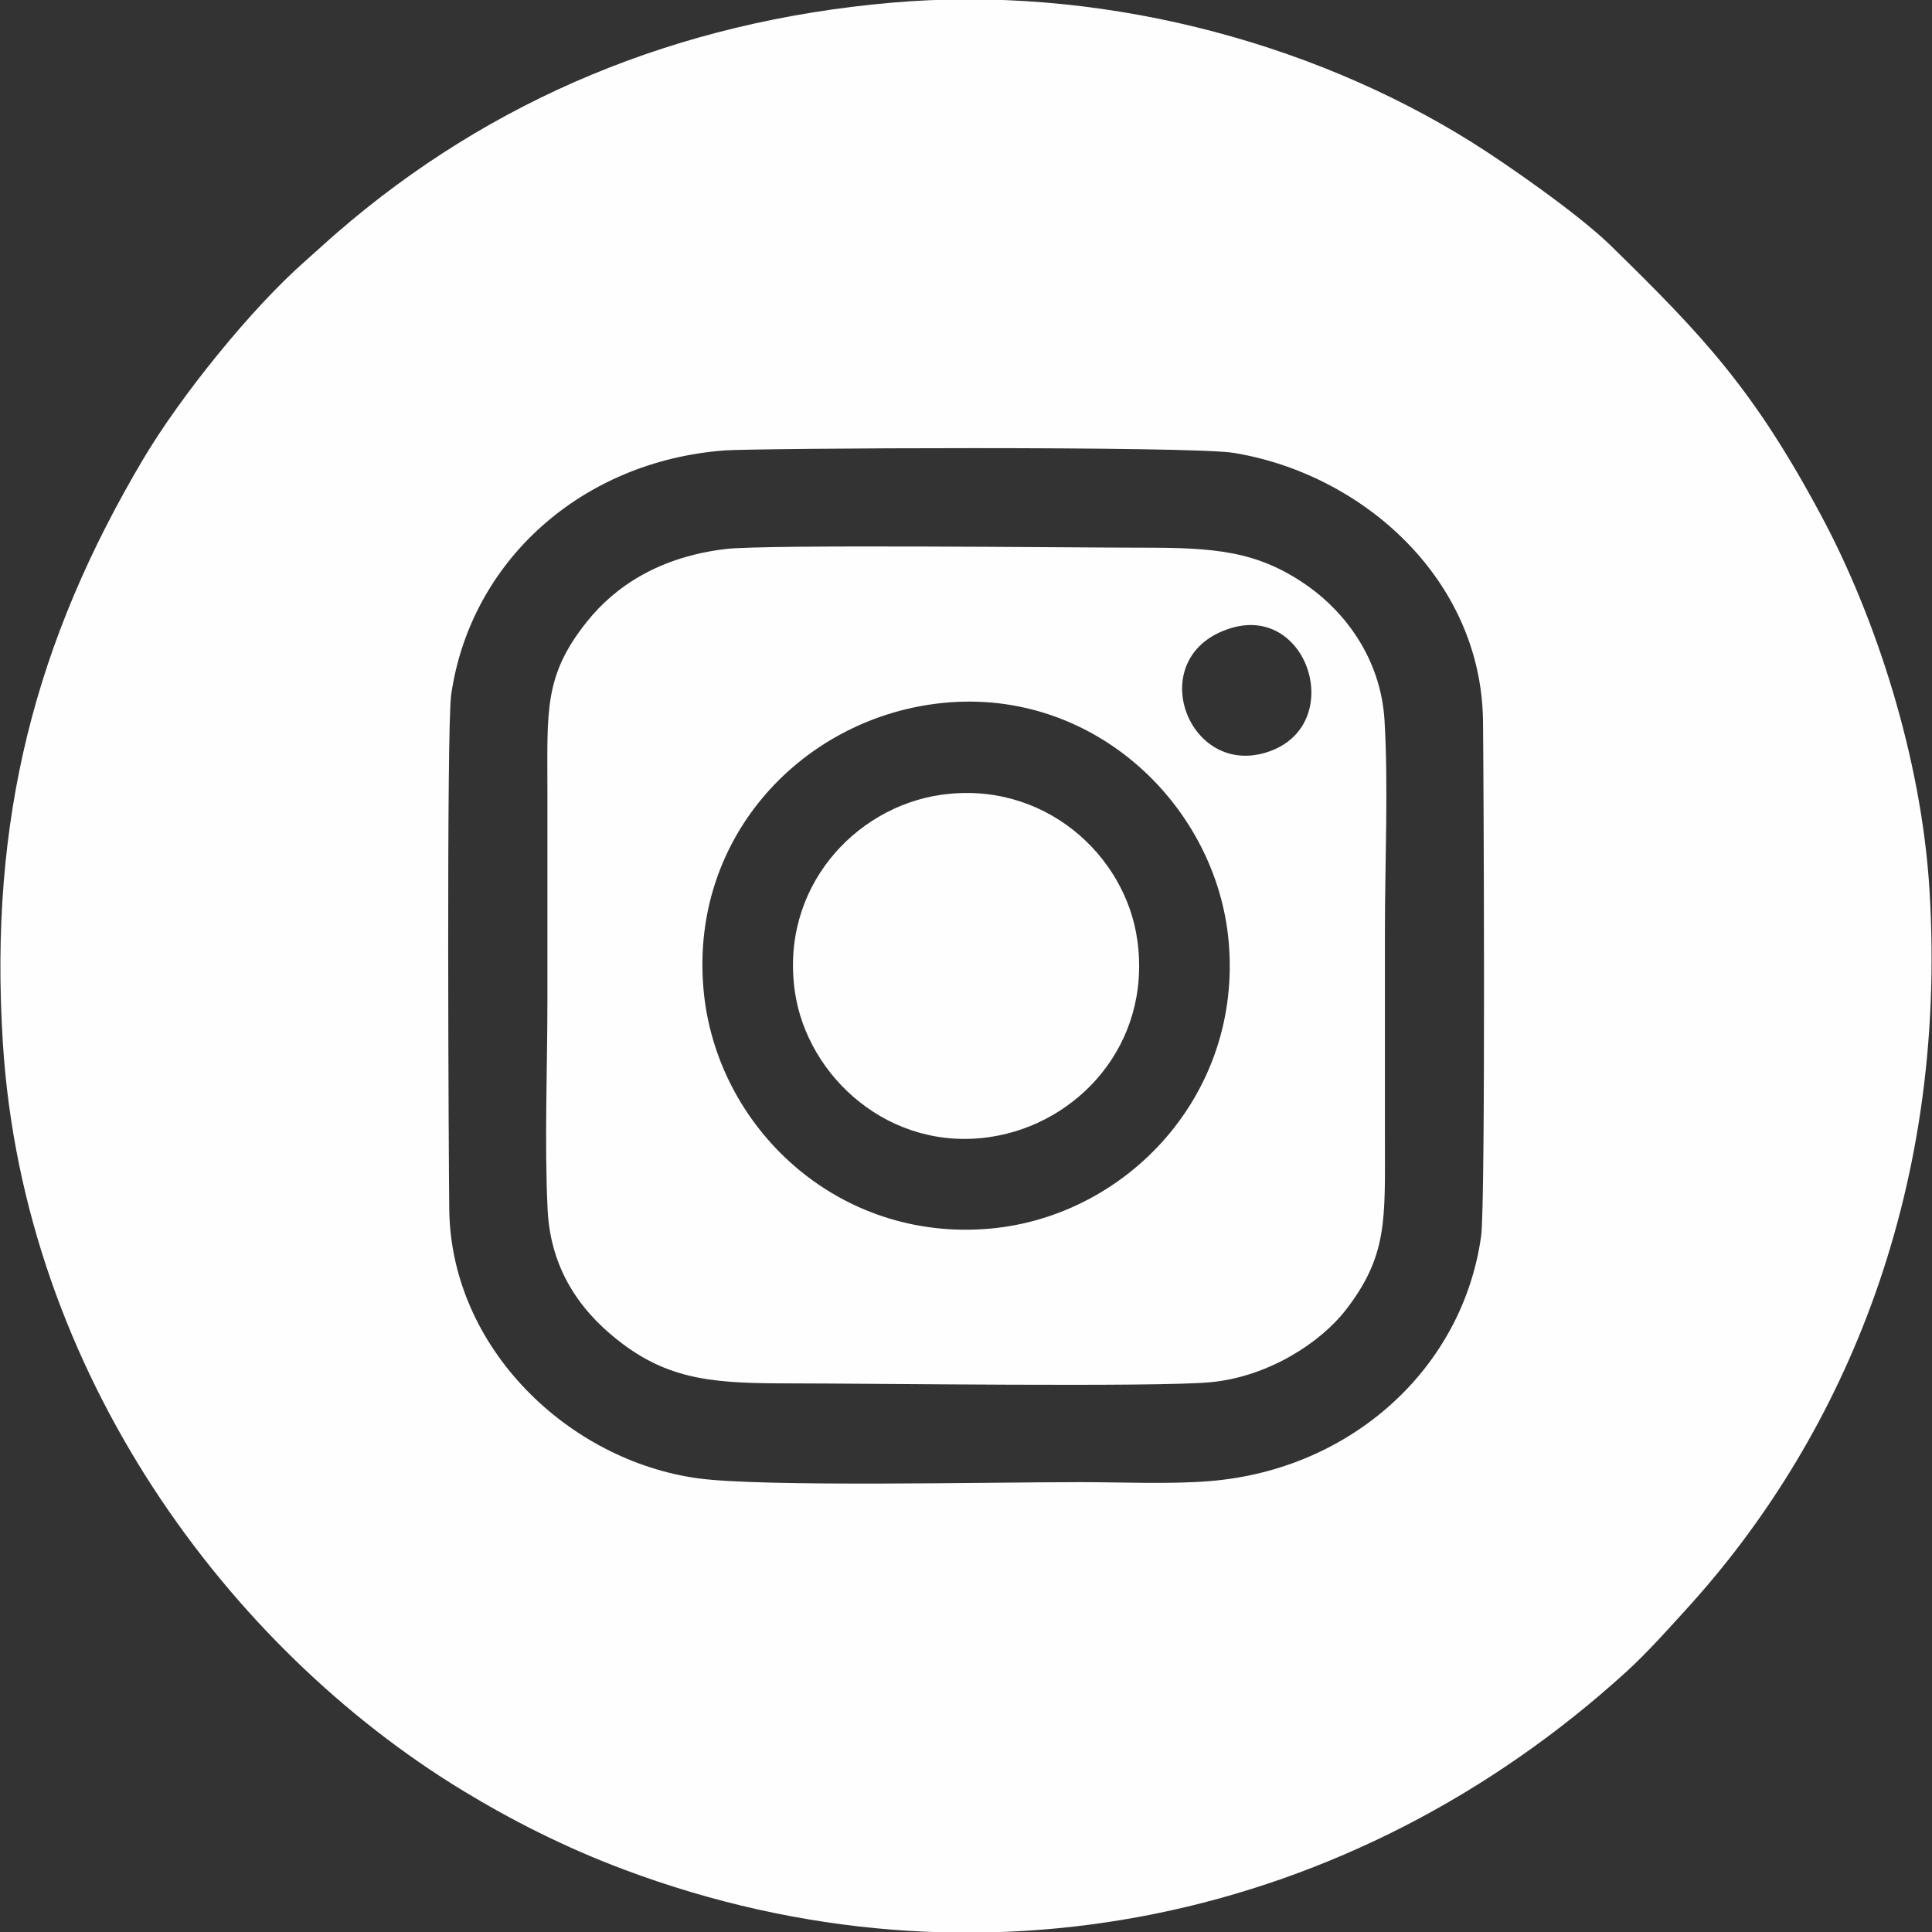 <?xml version="1.0" encoding="UTF-8"?> <svg xmlns="http://www.w3.org/2000/svg" xmlns:xlink="http://www.w3.org/1999/xlink" xml:space="preserve" width="60.198mm" height="60.198mm" version="1.1" style="shape-rendering:geometricPrecision; text-rendering:geometricPrecision; image-rendering:optimizeQuality; fill-rule:evenodd; clip-rule:evenodd" viewBox="0 0 601.978 601.978"><rect x="0" y="0" width="601.978" height="601.978" fill="#333333" stroke="none"/> <defs> <style type="text/css"> .fil0 {fill:#FEFEFE} </style> </defs> <g id="Слой_x0020_1">  <g id="_1762012346416"> <path class="fil0" d="M277.705 0.845c-66.831,5.847 -124.841,30.198 -172.7,71.668 -3.363,2.914 -6.489,5.835 -9.853,8.789 -16.778,14.734 -38.898,42.098 -50.656,61.953 -33.386,56.373 -48.023,111.791 -43.6,181.771 6.52,103.143 70.614,188.578 143.036,232.727 15.422,9.401 32.187,17.907 50.56,24.794 110.1,41.27 227.041,15.94 312.282,-61.689 6.814,-6.205 14.256,-14.628 18.657,-19.45 46.859,-51.342 81.736,-127.438 75.752,-224.343 -2.553,-41.339 -16.854,-84.817 -33.492,-115.98 -21.135,-39.584 -36.814,-56.229 -65.978,-84.719 -9.708,-9.482 -32.078,-25.15 -43.239,-32.124 -51.277,-32.046 -117.314,-48.948 -180.769,-43.397zm-51.978 139.505c-44.602,3.393 -79.128,34.531 -85.142,76.067 -1.519,10.487 -0.773,148.143 -0.604,160.526 0.59,43.358 37.364,78.143 77.397,83.666 20.212,2.788 90.521,1.2 119.222,1.2 12.866,0 27.892,0.708 40.507,-0.334 43.981,-3.634 78.672,-35.151 84.388,-76.336 1.445,-10.412 0.753,-148.391 0.586,-160.611 -0.604,-44.137 -37.521,-76.816 -77.633,-83.411 -13.416,-2.206 -149.13,-1.497 -158.721,-0.767z"></path> <path class="fil0" d="M226.098 171.062c-20.684,2.462 -34.407,11.635 -43.171,22.574 -13.543,16.902 -12.363,27.774 -12.363,52.915 0,21.731 0,43.462 0,65.193 0,21.064 -0.959,44.447 0.072,65.225 1.01,20.358 12.036,33.272 23.4,41.783 15.535,11.634 29.744,12.289 52.818,12.289 24.474,0 113.352,1.209 130.214,-0.353 18.122,-1.68 34.415,-12.376 42.319,-22.61 13.048,-16.895 12.129,-28.197 12.129,-53.154 0,-21.731 0,-43.462 0,-65.193 0,-20.823 1.097,-44.779 -0.12,-65.22 -1.18,-19.824 -12.865,-34.01 -23.503,-41.624 -16.058,-11.493 -29.738,-12.244 -52.666,-12.244 -21.158,0 -116.507,-1.084 -129.129,0.419zm68.013 47.928c-43.274,4.187 -79.149,41.154 -74.914,89.227 3.778,42.893 41.73,78.963 89.484,74.581 42.392,-3.891 78.445,-41.707 74.141,-89.513 -3.778,-41.968 -41.599,-78.853 -88.711,-74.295zm89.461 -23.286c-27.41,8.308 -14.127,45.931 10.454,38.901 25.771,-7.37 14.273,-46.395 -10.454,-38.901z"></path> <path class="fil0" d="M293.036 247.68c-26.909,3.949 -50.067,29.194 -45.344,61.433 3.869,26.408 29.57,49.962 61.079,45.116 27.074,-4.164 50.001,-28.782 45.63,-61.087 -3.65,-26.985 -29.479,-50.141 -61.365,-45.462z"></path> </g> </g> </svg> 